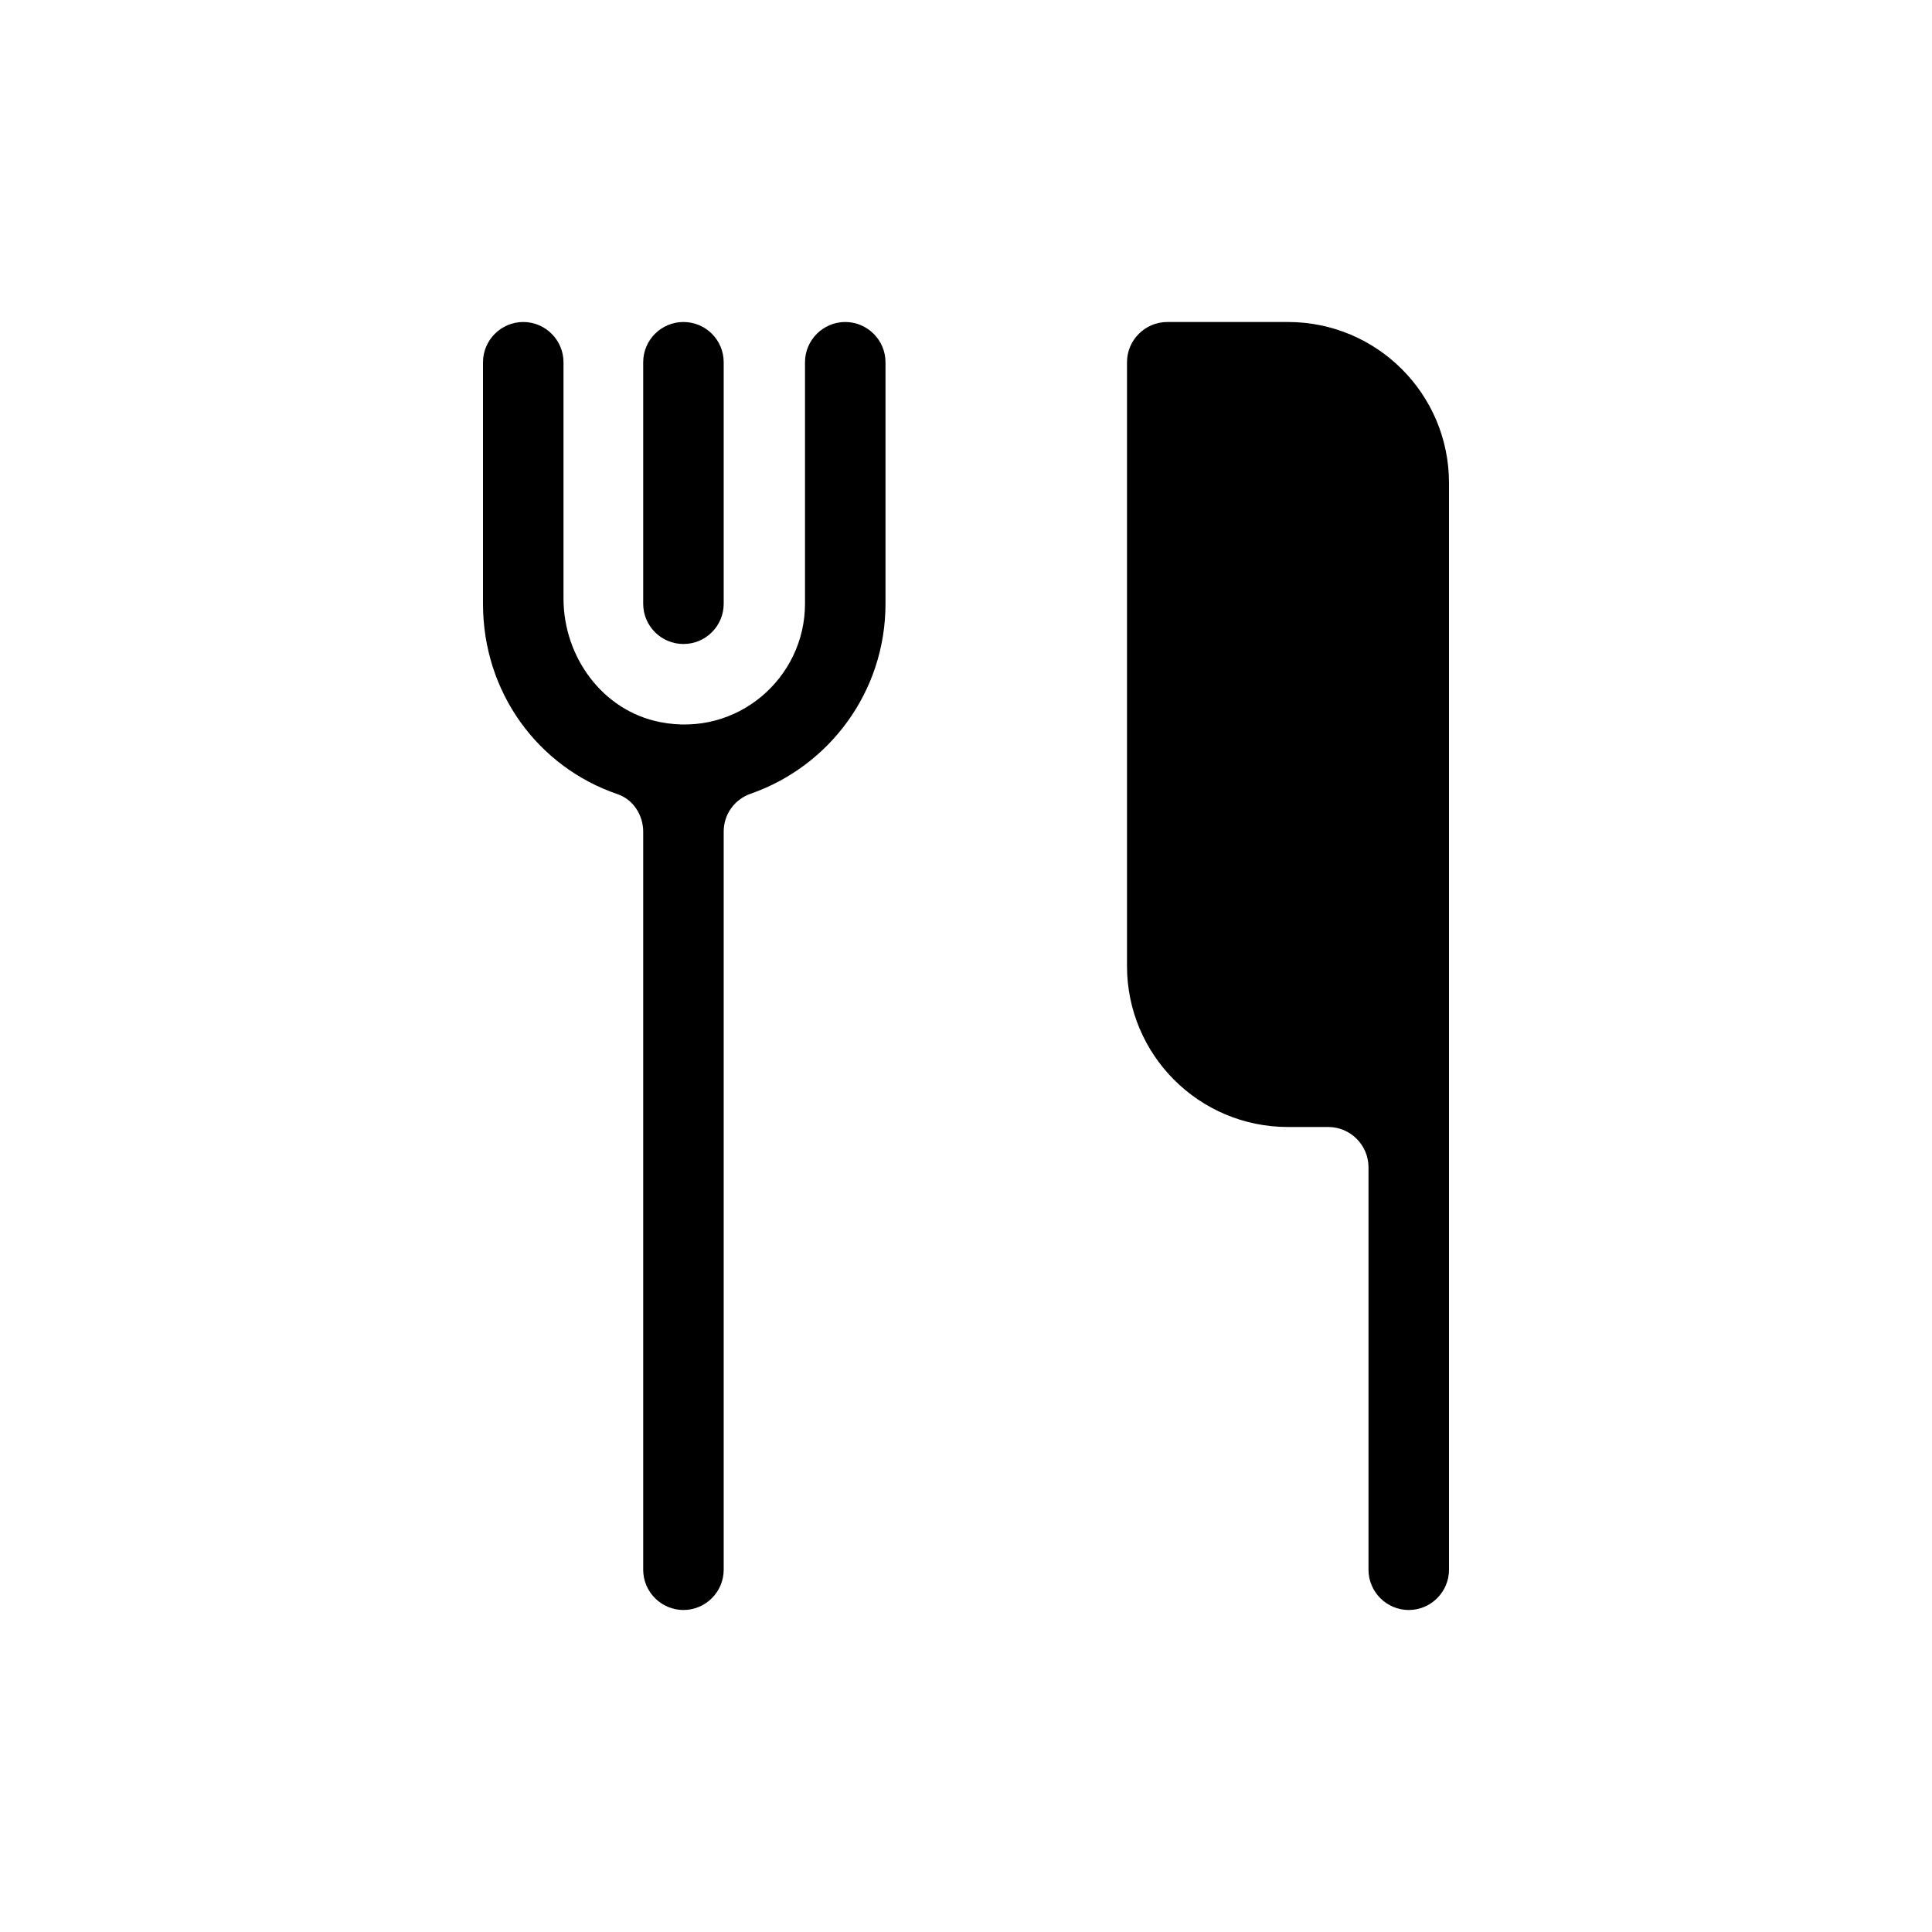 <svg width="48" height="48" viewBox="0 0 48 48" fill="none" xmlns="http://www.w3.org/2000/svg">
<path d="M36 12V39C36 39.55 35.55 40 35 40C34.45 40 34 39.55 34 39V29C34 28.45 33.55 28 33 28H32C29.79 28 28 26.21 28 24V9C28 8.45 28.45 8 29 8H32C34.21 8 36 9.79 36 12Z" fill="black"/>
<path d="M17.98 9C17.98 8.448 17.533 8 16.98 8C16.428 8 15.98 8.448 15.98 9V15C15.98 15.552 16.428 16 16.98 16C17.533 16 17.98 15.552 17.98 15V9Z" fill="black"/>
<path d="M21 8C21.55 8 22 8.45 22 9V15C22 17.19 20.6 19.04 18.65 19.72C18.25 19.86 17.98 20.23 17.98 20.66V39C17.98 39.55 17.53 40 16.98 40C16.43 40 15.98 39.55 15.98 39V20.66C15.98 20.25 15.73 19.86 15.34 19.73C13.38 19.06 12 17.22 12 15V9C12 8.45 12.45 8 13 8C13.55 8 14 8.45 14 9V14.87C14 16.32 14.97 17.66 16.4 17.94C18.31 18.32 20 16.85 20 15V9C20 8.45 20.45 8 21 8Z" fill="black"/>
</svg>
